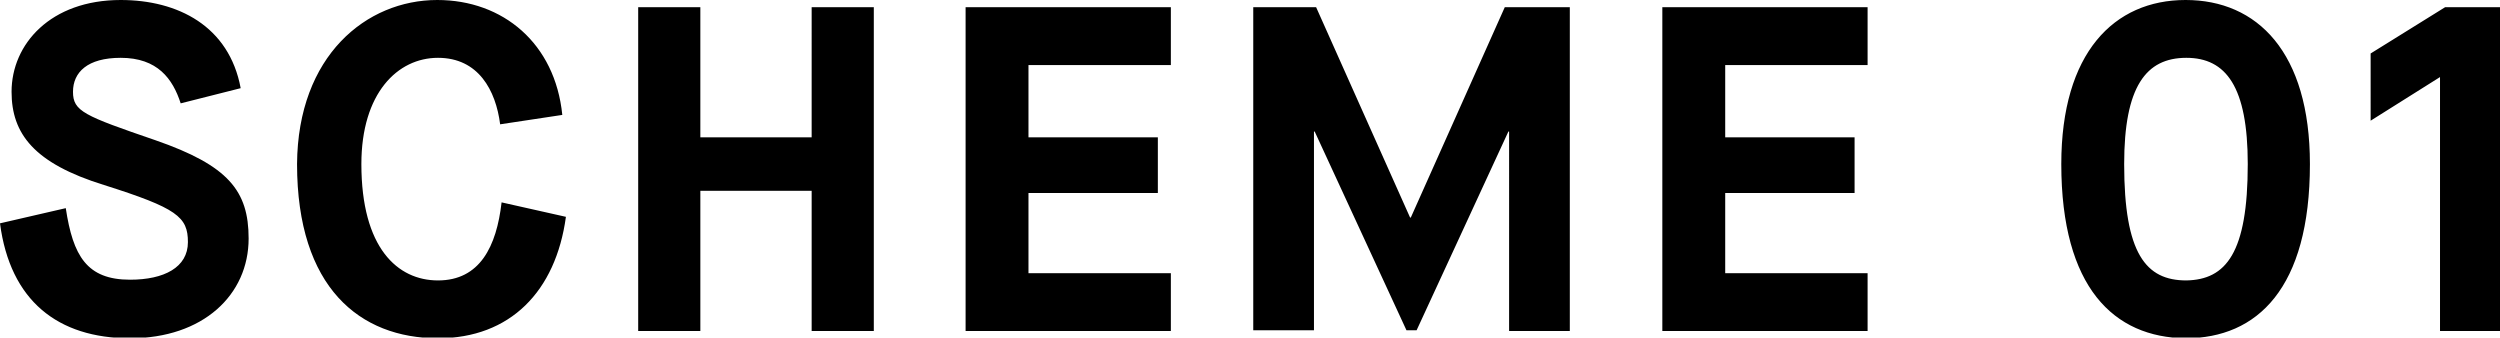 <svg version="1.1" id="レイヤー_1" xmlns="http://www.w3.org/2000/svg" x="0" y="0" viewBox="0 0 345.9 46.7" xml:space="preserve"><path d="M9.1 28.8c1 6.6 2.9 9.9 8.9 9.9 4.7 0 8-1.7 8-5.2s-1.5-4.7-11.6-7.9c-9.7-3-12.8-7.1-12.8-12.9C1.6 6.1 7 0 16.7 0c7.9 0 15 3.6 16.6 12.2L25 14.3C23.9 10.9 21.8 8 16.7 8c-4.6 0-6.6 2-6.6 4.7s1.5 3.3 11.4 6.7c10.1 3.5 12.9 7 12.9 13.6 0 7.8-6.3 13.8-16.4 13.8-10 0-16.6-5.2-18-15.9l9.1-2.1zM78.3 30c-1.4 10.3-7.7 16.8-17.7 16.8-10.8 0-19.5-7-19.5-24.1C41.2 7.7 50.7 0 60.5 0c9.1 0 16.3 6 17.3 15.9l-8.6 1.3c-.6-4.7-3-9.2-8.6-9.2S50 12.9 50 22.7c0 11.6 5 16.1 10.6 16.1 5.8 0 8.1-4.7 8.8-10.8l8.9 2zm10-29h8.6v18h15.4V1h8.6v44.8h-8.6V26.4H96.9v19.4h-8.6V1zm45.4 0H162v8h-19.7v10h17.9v7.7h-17.9v11.1H162v8h-28.4V1zm39.5 0h8.9l13 29.1h.1l13-29.1h9v44.8h-8.4V18.2h-.1L196 45.7h-1.4l-12.7-27.5h-.1v27.5h-8.4V1zM230 1h28.4v8h-19.7v10h17.9v7.7h-17.9v11.1h19.7v8H230V1zm55.2 21.7c0-15.4 7.3-22.7 17.2-22.7 9.9 0 17.2 7.2 17.2 22.7 0 17.2-7.3 24.1-17.2 24.1-9.9-.1-17.2-7-17.2-24.1zm25.8 0C311 12 308 8 302.5 8c-5.6 0-8.6 4-8.6 14.7 0 12.4 3 16.1 8.6 16.1 5.5-.1 8.5-3.8 8.5-16.1zm26.7-12.1l-9.7 6.1V7.4L338.3 1h7.6v44.8h-8.3V10.6z"/></svg>